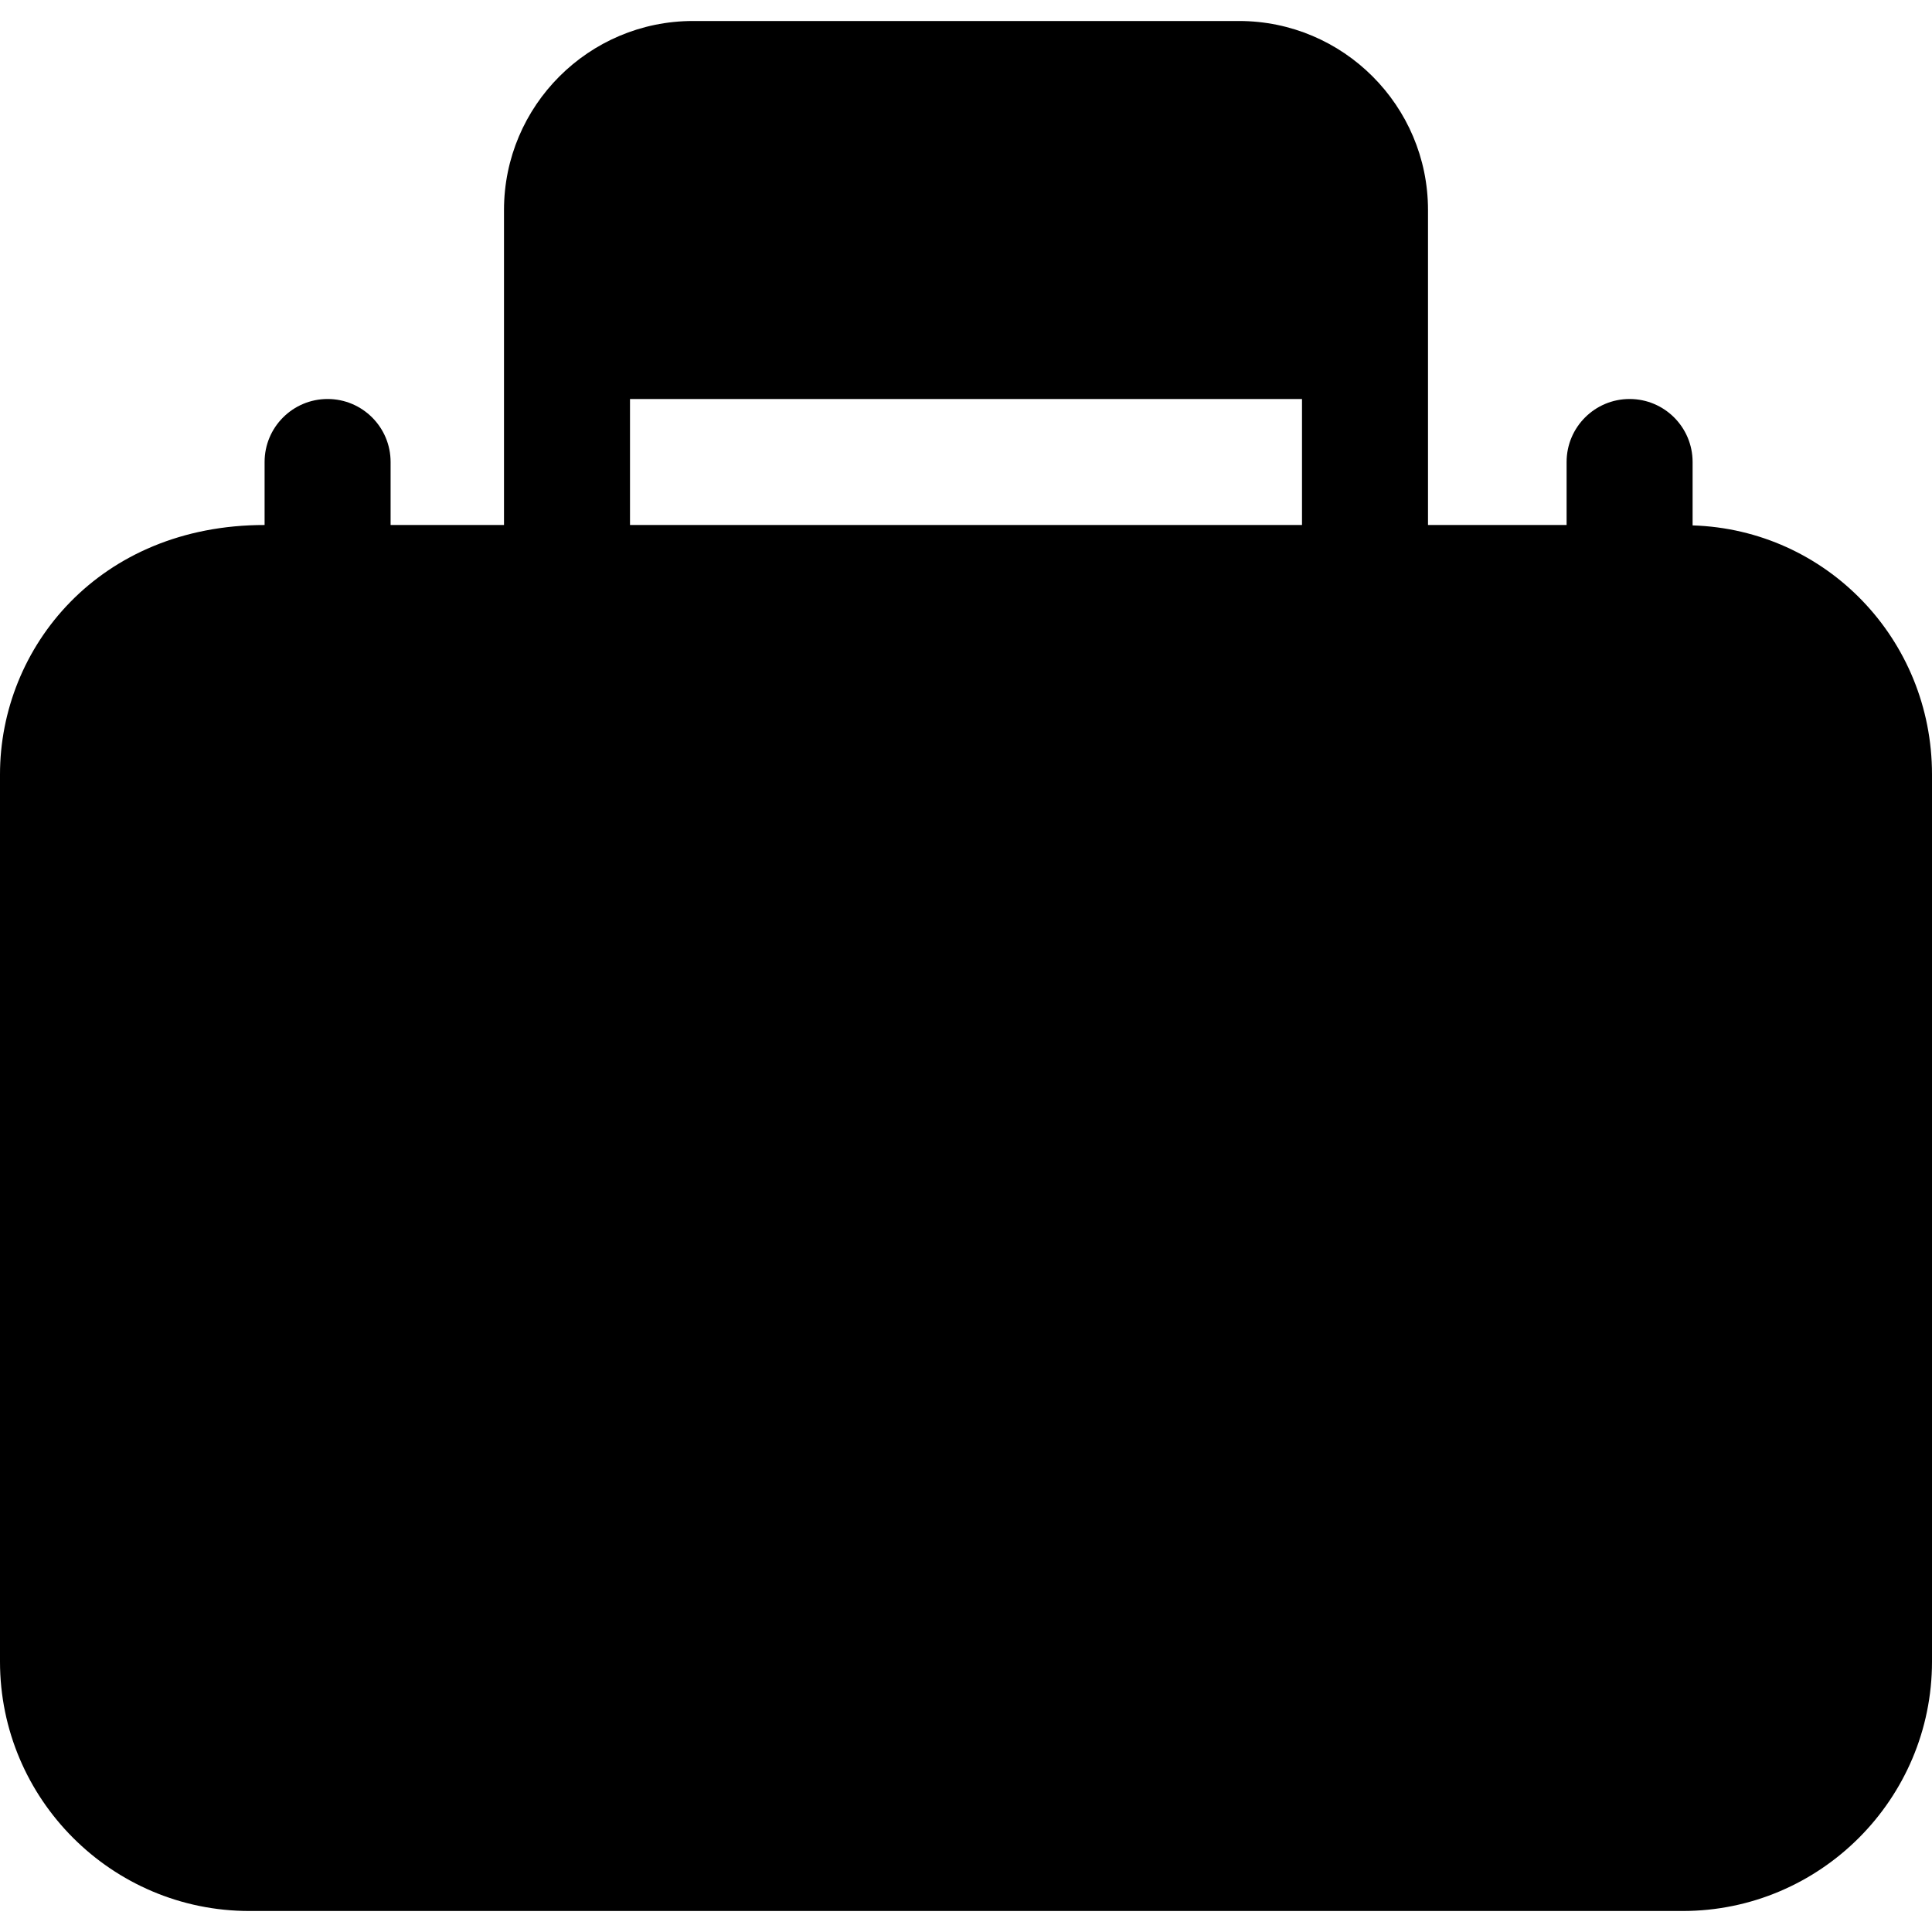 <?xml version="1.0" encoding="iso-8859-1"?>
<!-- Generator: Adobe Illustrator 19.0.0, SVG Export Plug-In . SVG Version: 6.00 Build 0)  -->
<svg version="1.1" id="Layer_1" xmlns="http://www.w3.org/2000/svg" xmlns:xlink="http://www.w3.org/1999/xlink" x="0px" y="0px"
	 viewBox="0 0 512 512" style="enable-background:new 0 0 512 512;" xml:space="preserve">
<g>
	<g>
		<path d="M448.557,139.236v-16.801c0-9.223-7.479-16.696-16.696-16.696c-9.217,0-16.696,7.473-16.696,16.696v16.696h-36.73V55.652
			c0-27.619-22.468-50.087-50.087-50.087H183.652c-27.619,0-50.087,22.468-50.087,50.087v83.478h-30.052v-16.696
			c0-9.223-7.479-16.696-16.696-16.696s-16.696,7.473-16.696,16.696v16.696C26.27,139.13,0,171.571,0,205.217v235.13
			c0,36.44,29.641,66.087,66.087,66.087h379.826c36.445,0,66.087-29.647,66.087-66.087v-235.13
			C512,169.482,484.031,140.353,448.557,139.236z M345.043,139.13H166.957v-33.391h178.087V139.13z"/>
	</g>
</g>
<g>
</g>
<g>
</g>
<g>
</g>
<g>
</g>
<g>
</g>
<g>
</g>
<g>
</g>
<g>
</g>
<g>
</g>
<g>
</g>
<g>
</g>
<g>
</g>
<g>
</g>
<g>
</g>
<g>
</g>
</svg>
